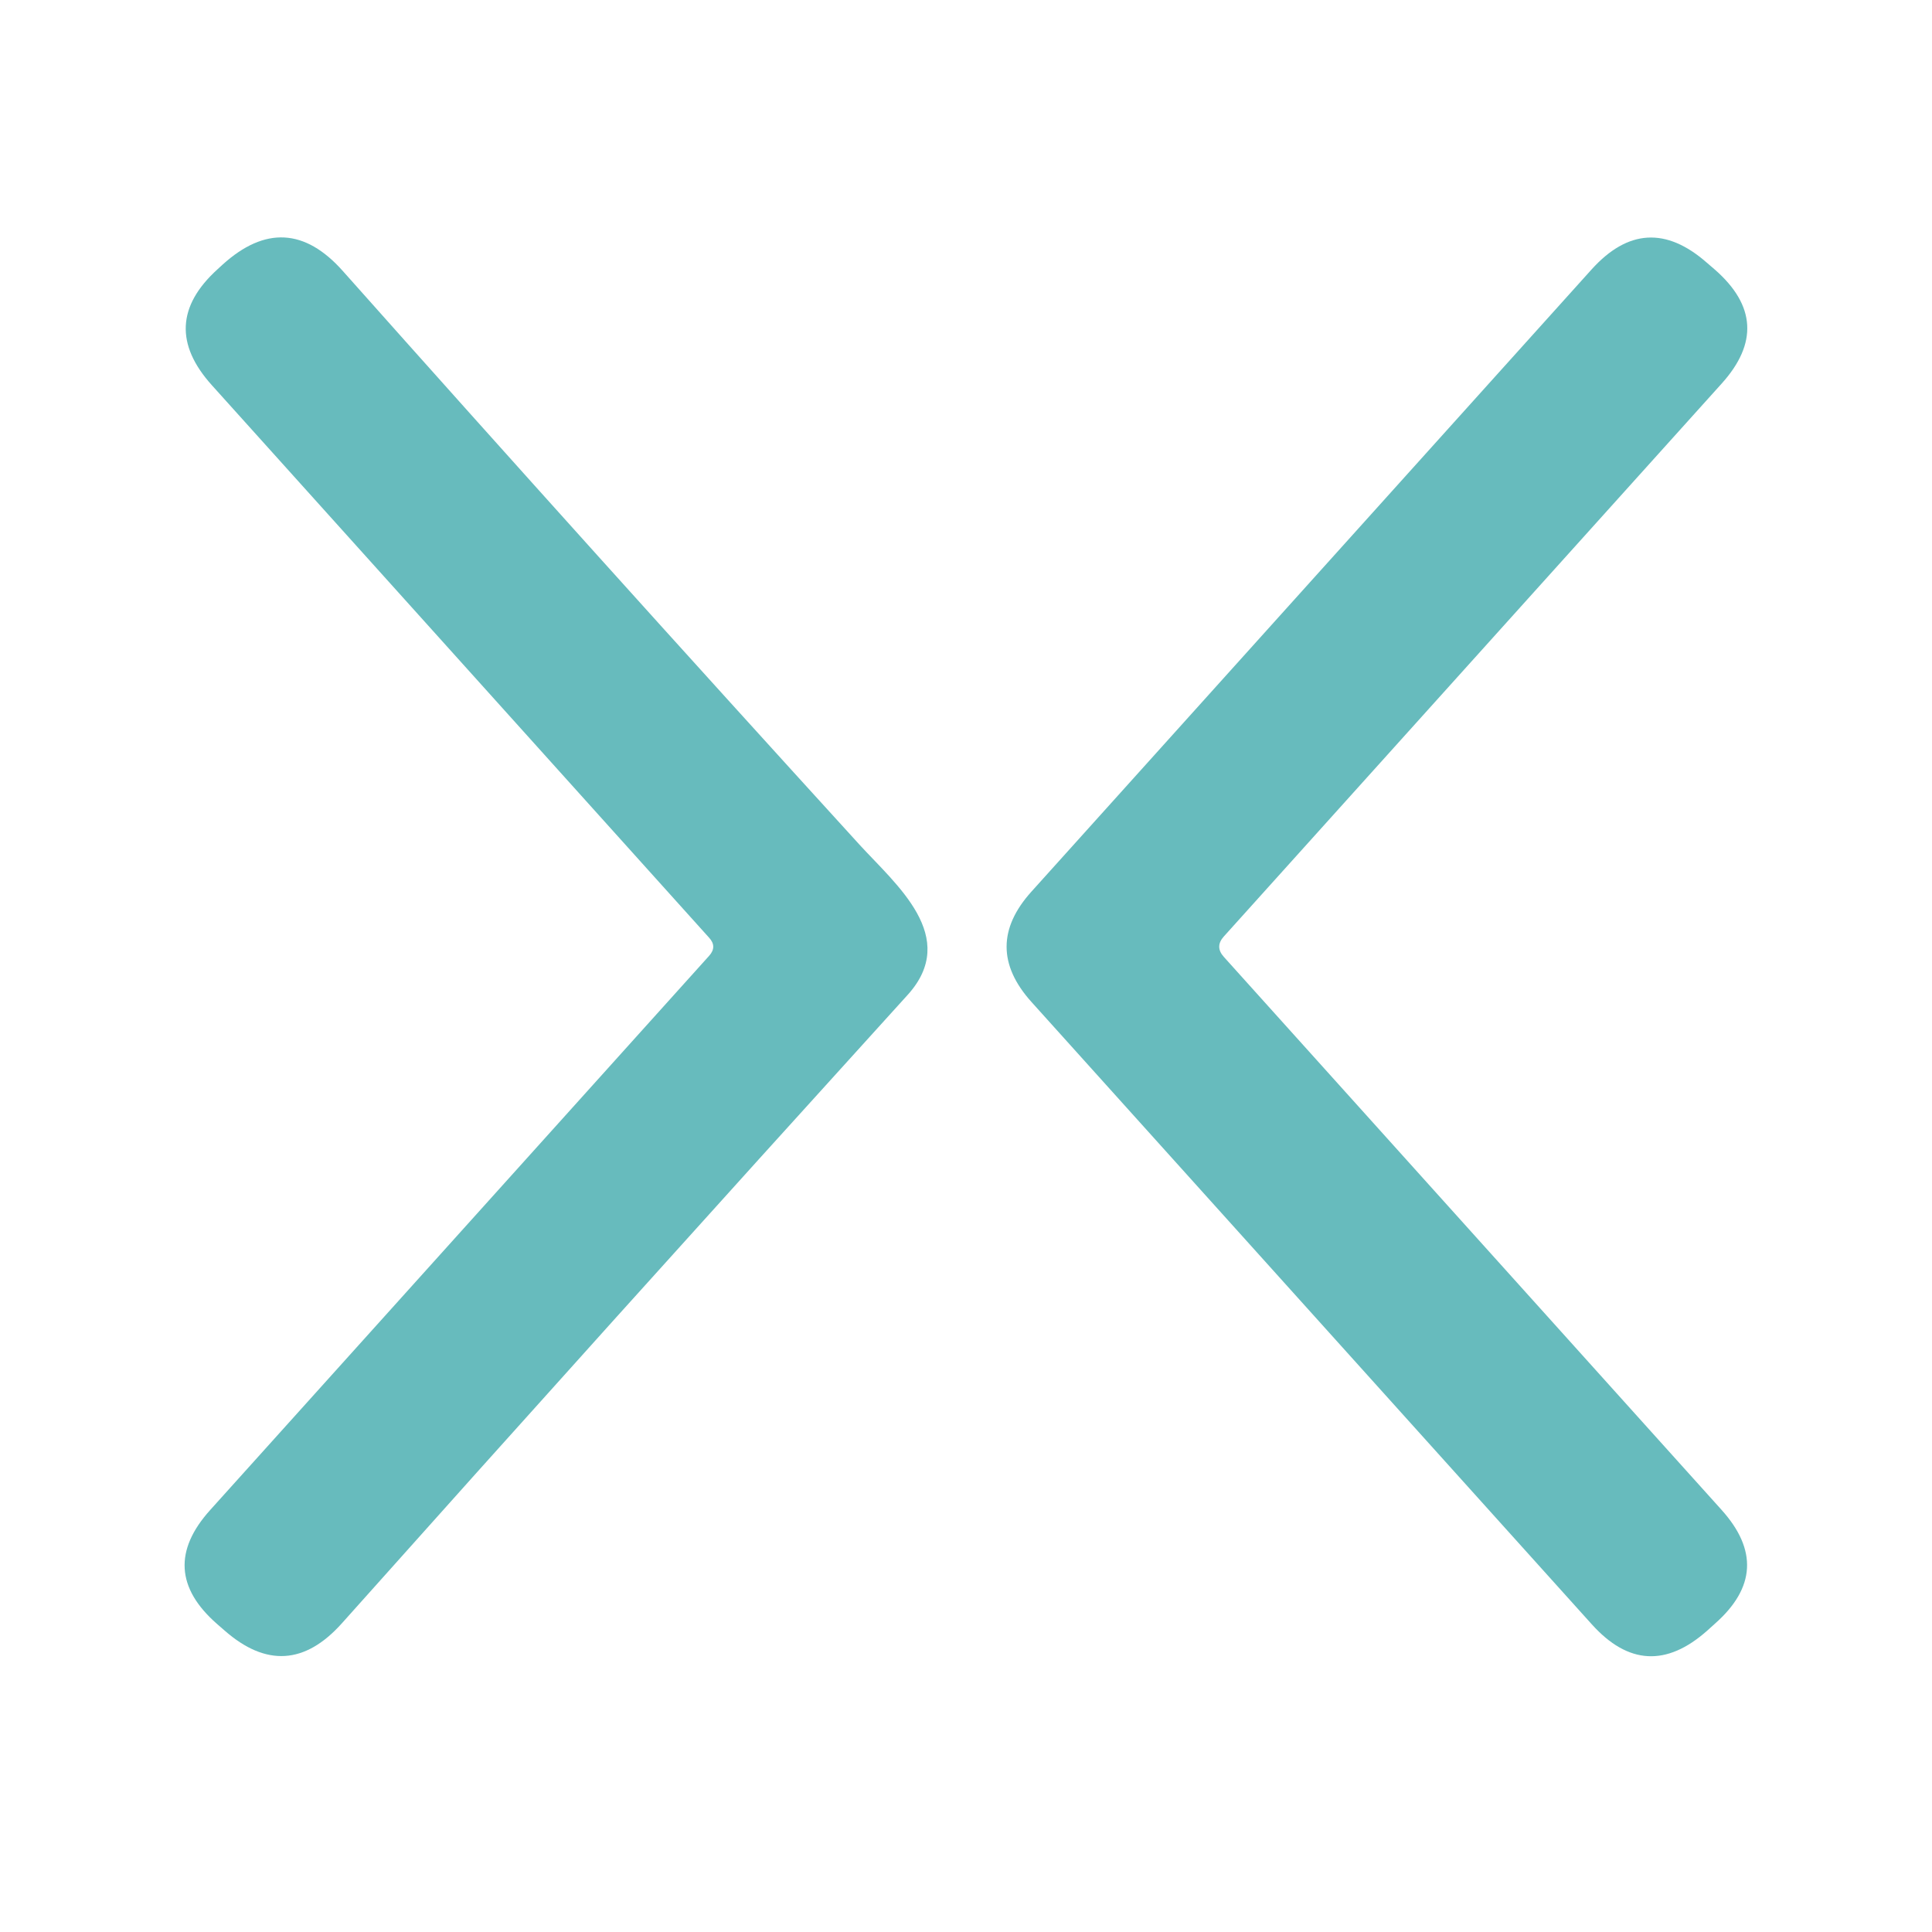 <?xml version="1.0" encoding="UTF-8"?> <svg xmlns="http://www.w3.org/2000/svg" width="100" height="100" viewBox="0 0 100 100" fill="none"> <path d="M36.707 48.54L10.967 19.94C9.067 17.833 9.167 15.83 11.267 13.93L11.517 13.7C13.711 11.713 15.787 11.823 17.747 14.03C26.461 23.823 35.374 33.72 44.487 43.72C46.377 45.79 49.707 48.5 46.967 51.51C36.601 62.937 26.844 73.773 17.697 84.02C15.791 86.153 13.764 86.277 11.617 84.39L11.227 84.05C9.121 82.203 9.004 80.24 10.877 78.16L36.707 49.47C36.987 49.157 36.987 48.847 36.707 48.54Z" fill="#67BBBD"></path> <path d="M63.347 49.53L89.107 78.15C90.973 80.223 90.863 82.183 88.777 84.03L88.367 84.4C86.26 86.273 84.267 86.163 82.387 84.07L53.387 51.86C51.673 49.953 51.673 48.05 53.387 46.15L82.377 13.95C84.25 11.87 86.237 11.75 88.337 13.59L88.767 13.96C90.873 15.807 90.99 17.77 89.117 19.85L63.347 48.47C63.027 48.823 63.027 49.177 63.347 49.53Z" fill="#67BBBD"></path> </svg> 